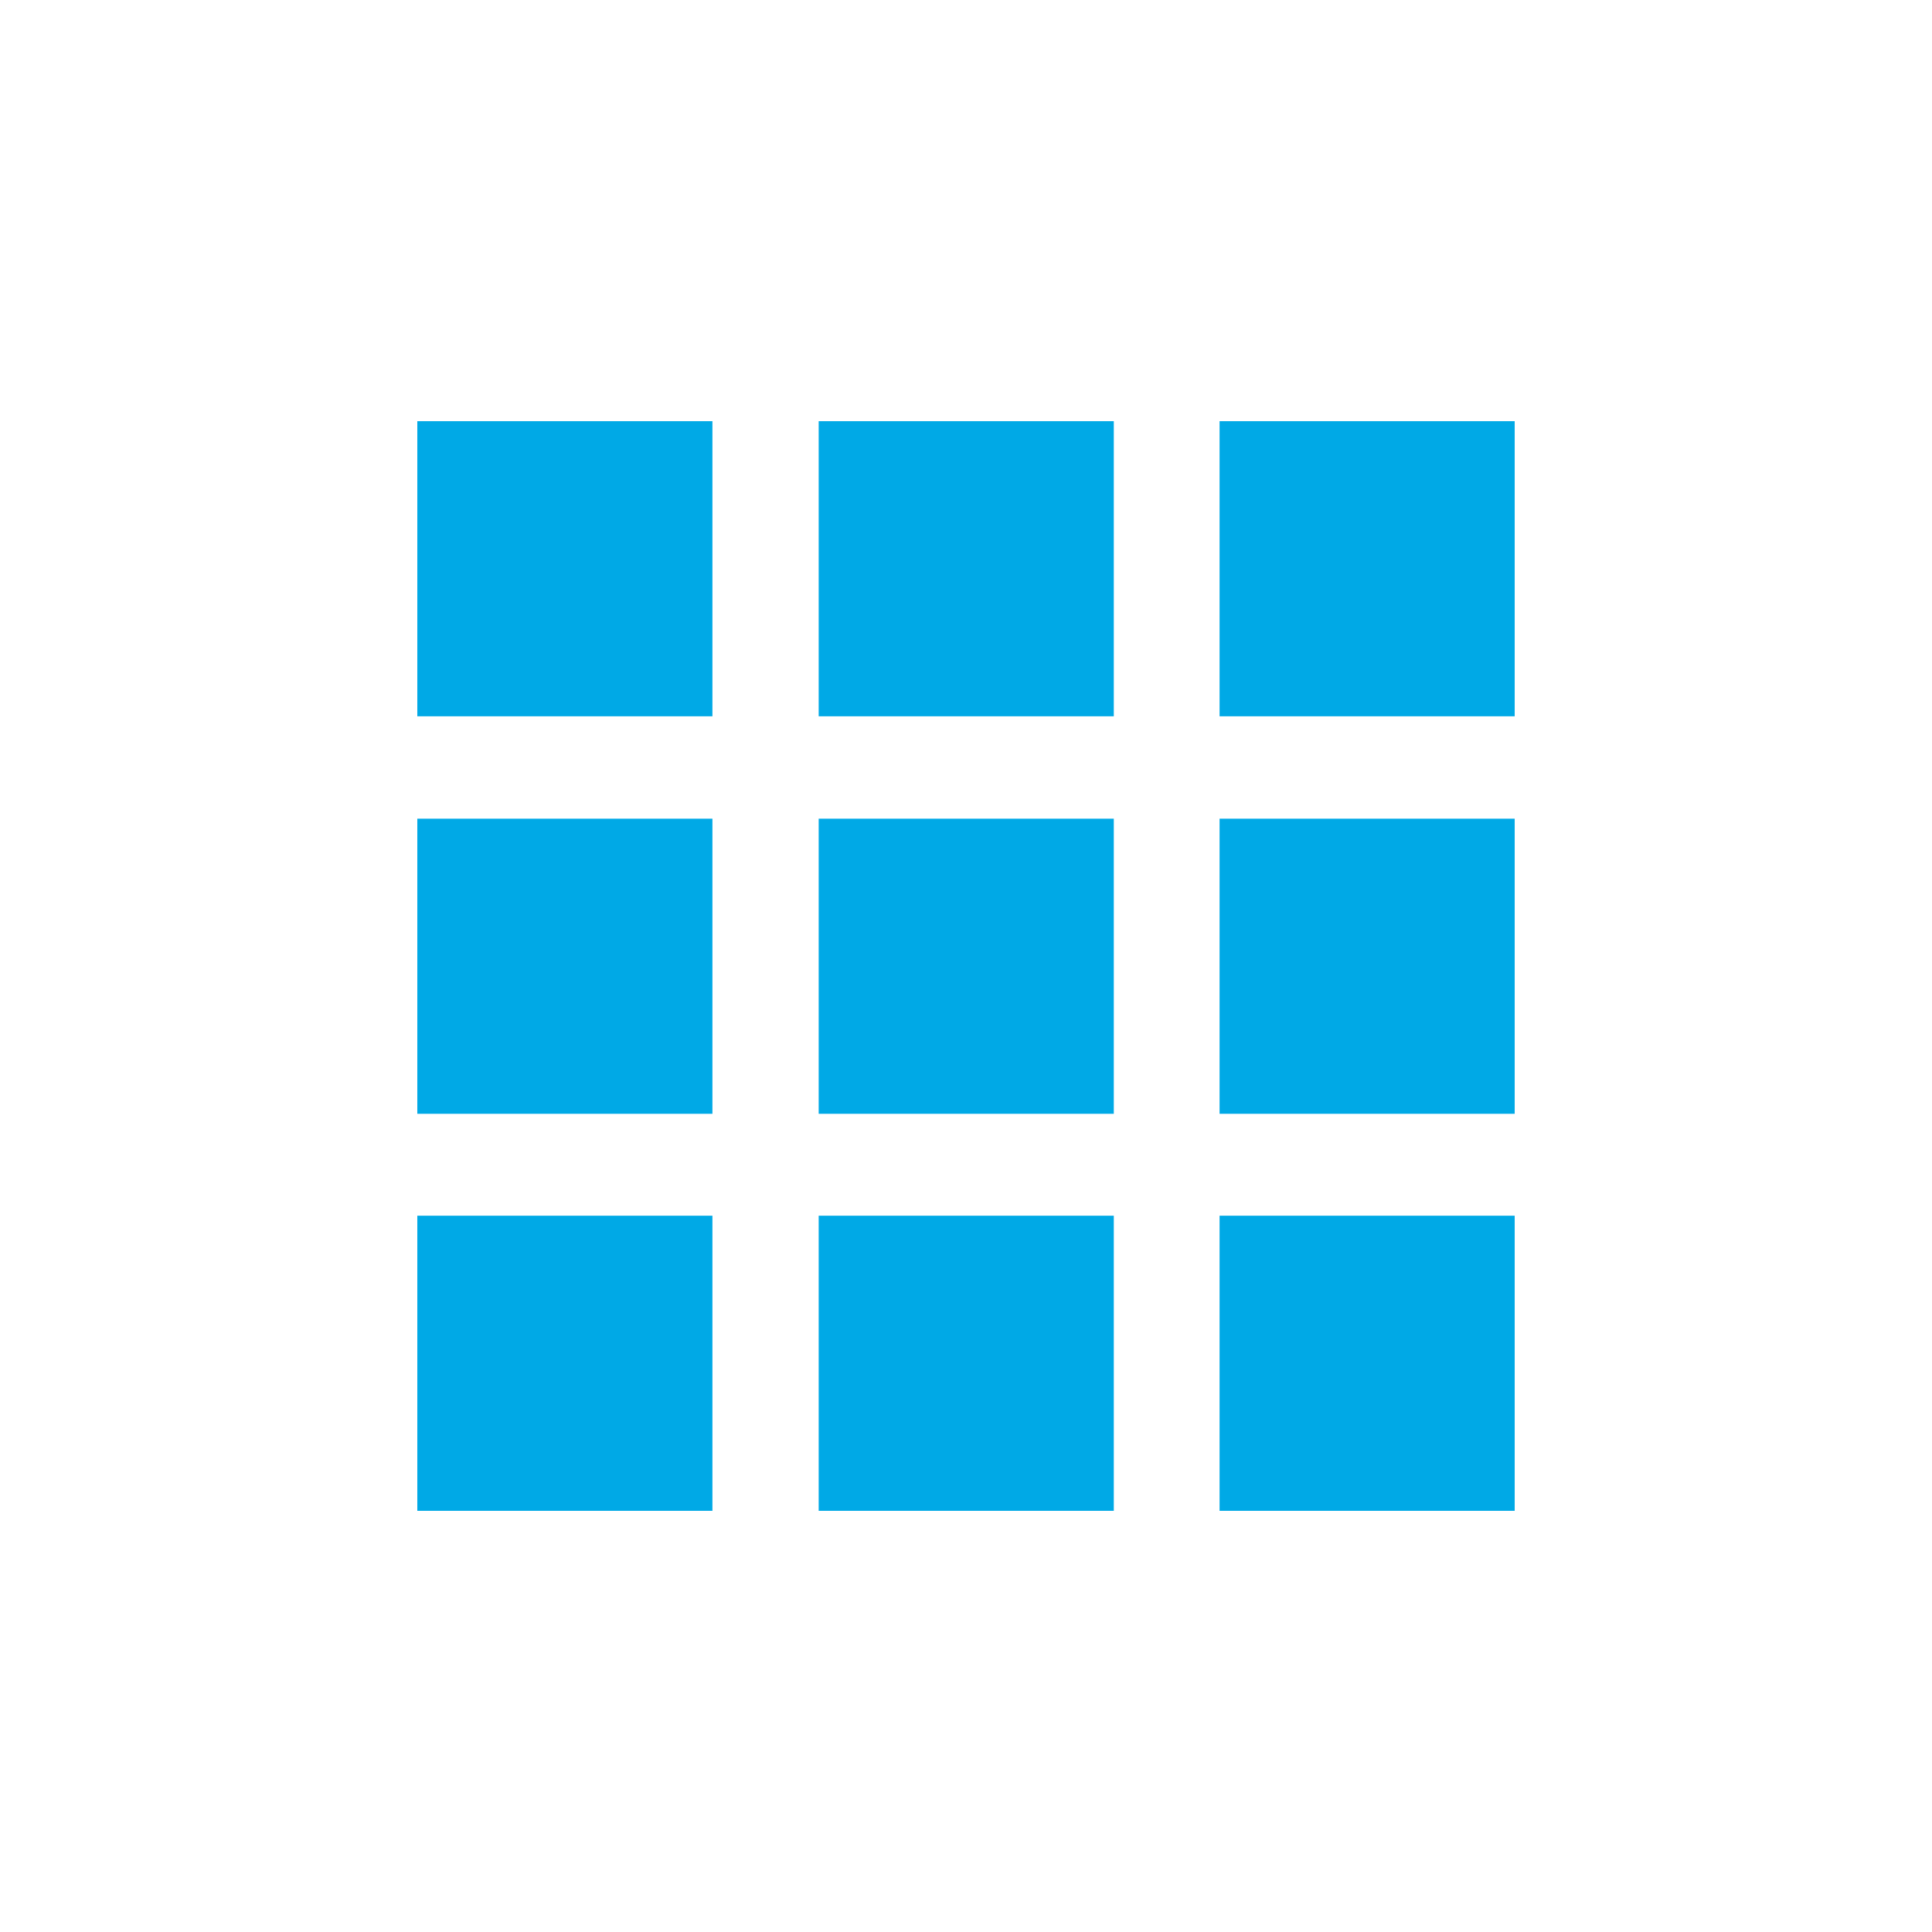 <?xml version="1.0" encoding="utf-8"?>
<!-- Generator: Adobe Illustrator 25.0.1, SVG Export Plug-In . SVG Version: 6.00 Build 0)  -->
<svg version="1.1" id="Layer_1" xmlns="http://www.w3.org/2000/svg" xmlns:xlink="http://www.w3.org/1999/xlink" x="0px" y="0px"
	 viewBox="0 0 40 40" style="enable-background:new 0 0 40 40;" xml:space="preserve">
<style type="text/css">
	.st0{fill:#00A9E6;}
</style>
<g>
	<rect x="8.64" y="8.72" class="st0" width="6.11" height="6.11"/>
	<rect x="16.95" y="8.72" class="st0" width="6.11" height="6.11"/>
	<rect x="25.25" y="8.72" class="st0" width="6.11" height="6.11"/>
	<rect x="8.64" y="16.95" class="st0" width="6.11" height="6.11"/>
	<rect x="16.95" y="16.95" class="st0" width="6.11" height="6.11"/>
	<rect x="25.25" y="16.95" class="st0" width="6.11" height="6.11"/>
	<rect x="8.64" y="25.17" class="st0" width="6.11" height="6.11"/>
	<rect x="16.95" y="25.17" class="st0" width="6.11" height="6.11"/>
	<rect x="25.25" y="25.17" class="st0" width="6.11" height="6.11"/>
</g>
</svg>
